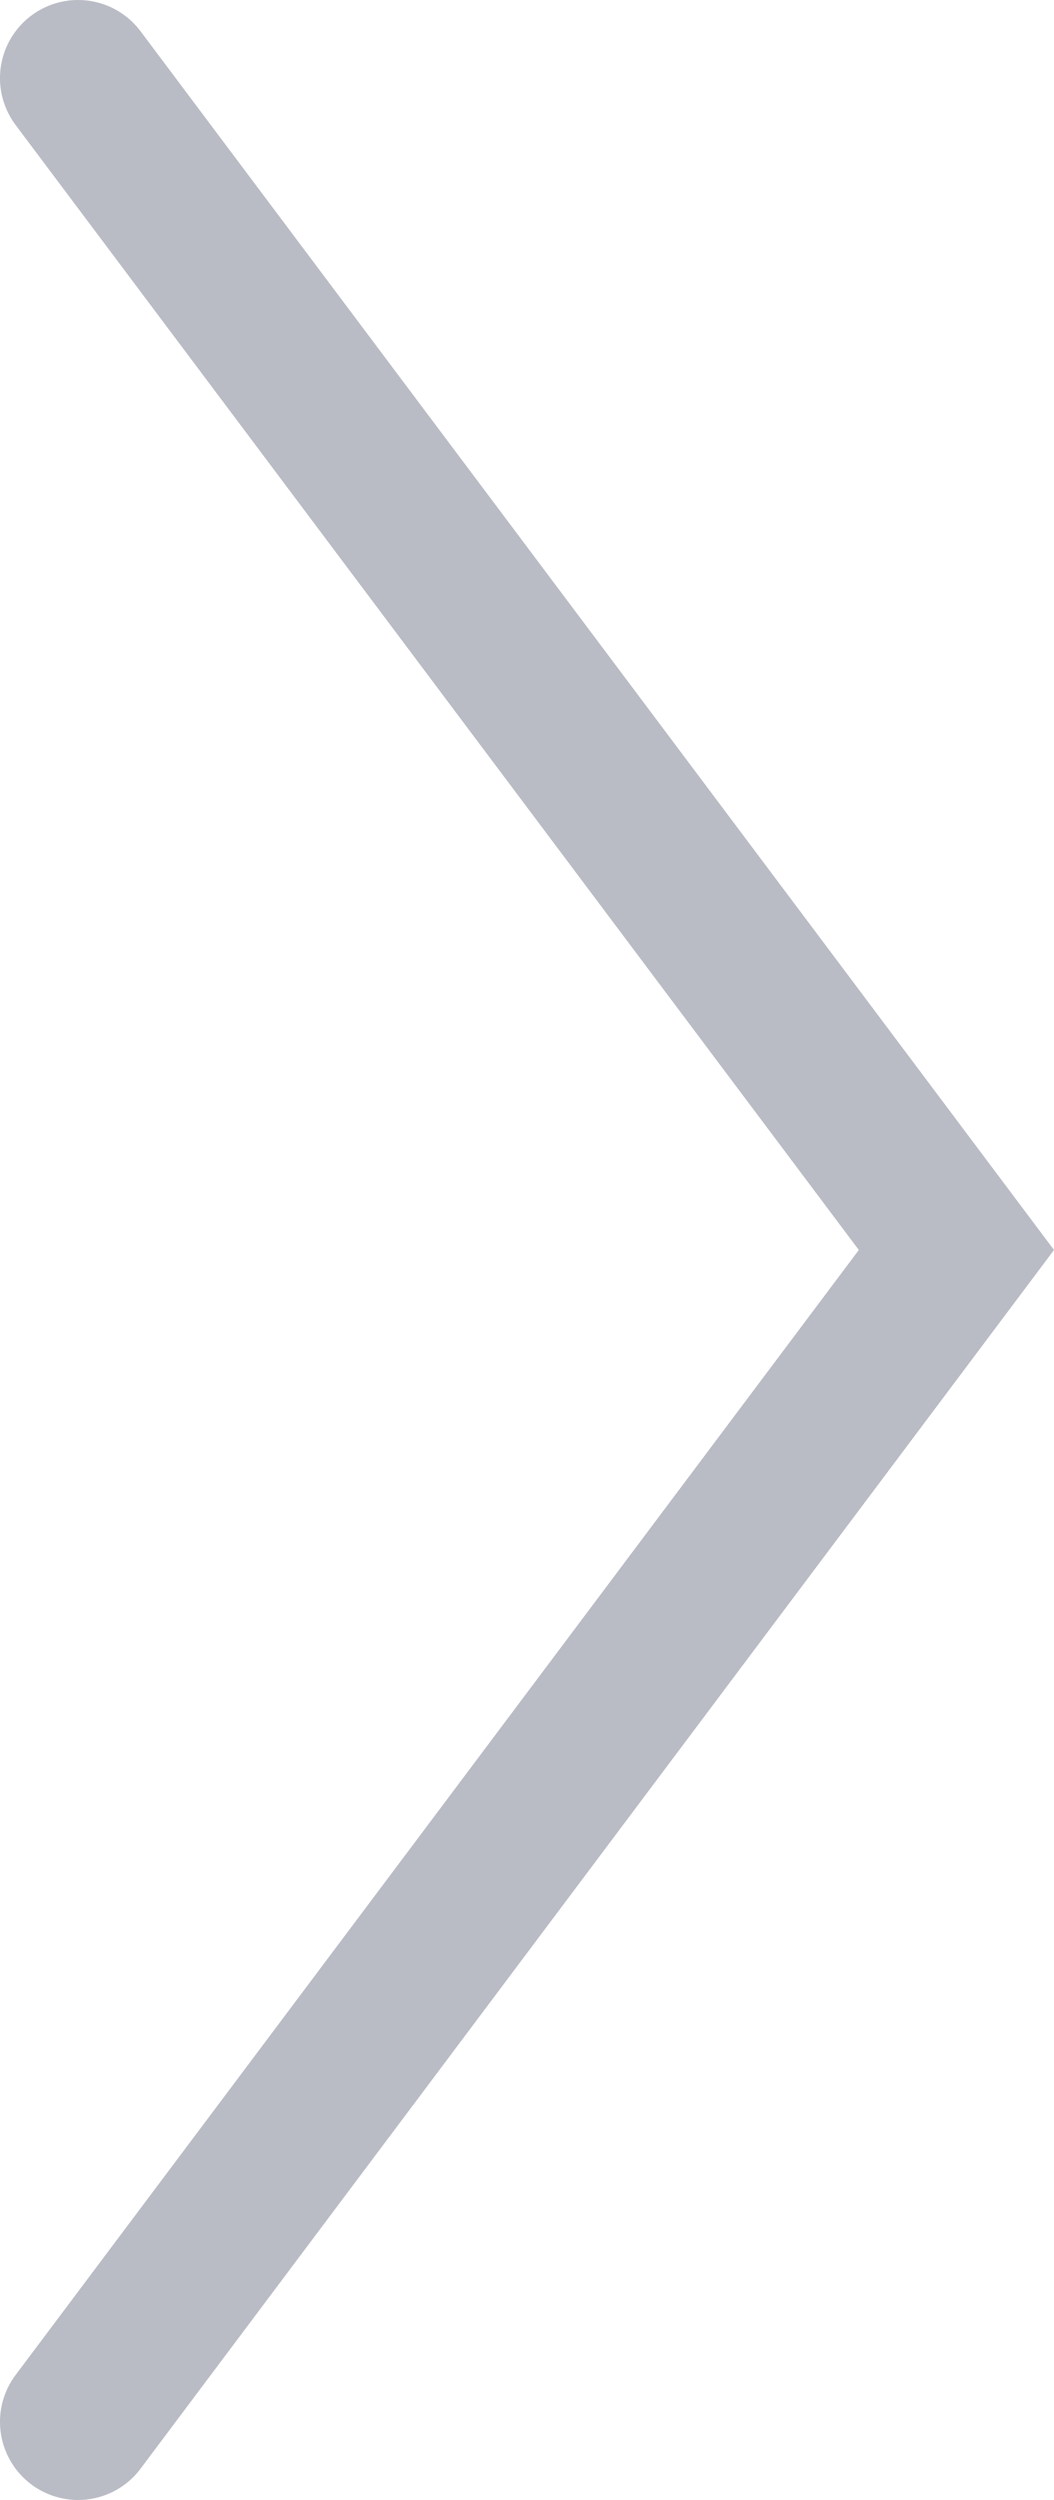 <?xml version="1.0" encoding="utf-8"?>
<!-- Generator: Adobe Illustrator 25.2.3, SVG Export Plug-In . SVG Version: 6.00 Build 0)  -->
<svg version="1.1" id="Layer_1" xmlns="http://www.w3.org/2000/svg" xmlns:xlink="http://www.w3.org/1999/xlink" x="0px" y="0px"
	 viewBox="0 0 13.5 32" style="enable-background:new 0 0 13.5 32;" xml:space="preserve">
<style type="text/css">
	.st0{fill:none;stroke:#B9BBC5;stroke-width:2;stroke-linecap:round;stroke-miterlimit:10;}
</style>
<g id="arrow_right_" transform="translate(1.4 1.4)">
	<path id="arrow_right" class="st0" d="M-0.4-0.4l11.25,15l-11.25,15"/>
</g>
</svg>
